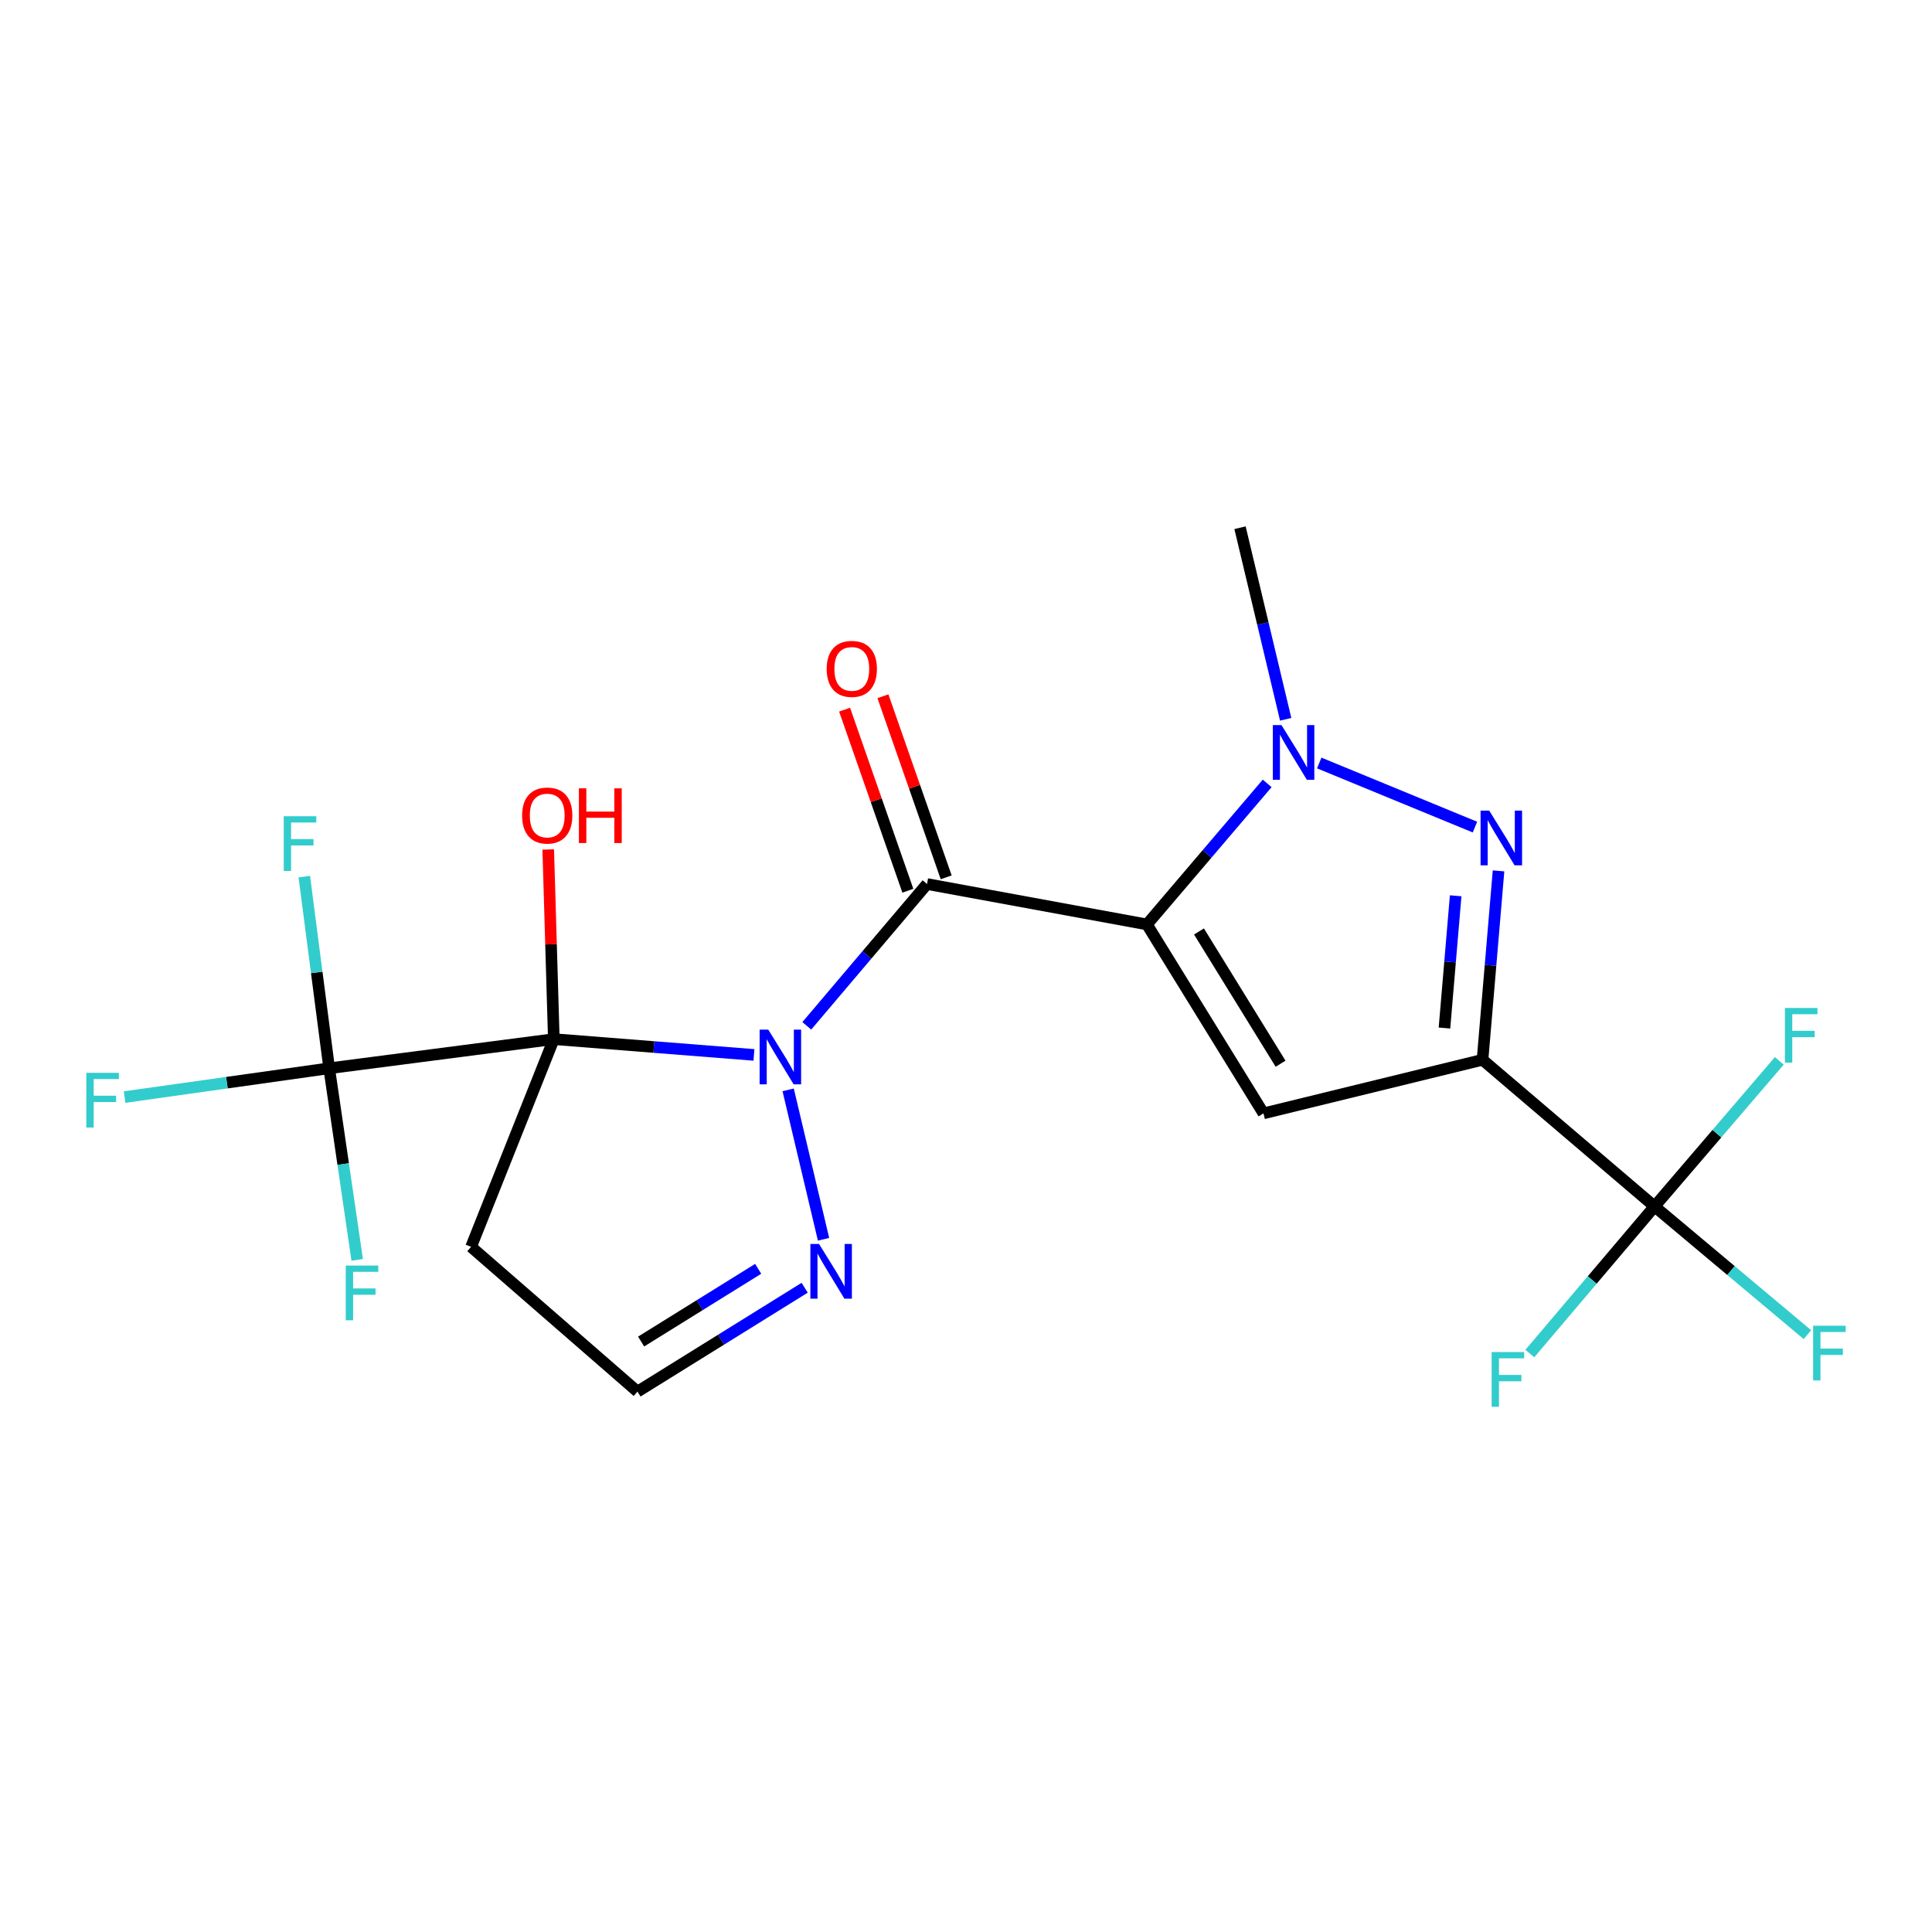 <?xml version='1.0' encoding='iso-8859-1'?>
<svg version='1.1' baseProfile='full'
              xmlns='http://www.w3.org/2000/svg'
                      xmlns:rdkit='http://www.rdkit.org/xml'
                      xmlns:xlink='http://www.w3.org/1999/xlink'
                  xml:space='preserve'
width='1000px' height='1000px' viewBox='0 0 1000 1000'>
<!-- END OF HEADER -->
<rect style='opacity:1.0;fill:#FFFFFF;stroke:none' width='1000' height='1000' x='0' y='0'> </rect>
<path class='bond-1' d='M 390.238,546.021 L 338.446,541.937' style='fill:none;fill-rule:evenodd;stroke:#0000FF;stroke-width:6px;stroke-linecap:butt;stroke-linejoin:miter;stroke-opacity:1' />
<path class='bond-1' d='M 338.446,541.937 L 286.654,537.852' style='fill:none;fill-rule:evenodd;stroke:#000000;stroke-width:6px;stroke-linecap:butt;stroke-linejoin:miter;stroke-opacity:1' />
<path class='bond-2' d='M 417.593,530.971 L 448.707,494.27' style='fill:none;fill-rule:evenodd;stroke:#0000FF;stroke-width:6px;stroke-linecap:butt;stroke-linejoin:miter;stroke-opacity:1' />
<path class='bond-2' d='M 448.707,494.27 L 479.822,457.57' style='fill:none;fill-rule:evenodd;stroke:#000000;stroke-width:6px;stroke-linecap:butt;stroke-linejoin:miter;stroke-opacity:1' />
<path class='bond-9' d='M 407.948,564.11 L 426.267,641.451' style='fill:none;fill-rule:evenodd;stroke:#0000FF;stroke-width:6px;stroke-linecap:butt;stroke-linejoin:miter;stroke-opacity:1' />
<path class='bond-0' d='M 593.653,478.484 L 479.822,457.57' style='fill:none;fill-rule:evenodd;stroke:#000000;stroke-width:6px;stroke-linecap:butt;stroke-linejoin:miter;stroke-opacity:1' />
<path class='bond-4' d='M 593.653,478.484 L 653.978,576.282' style='fill:none;fill-rule:evenodd;stroke:#000000;stroke-width:6px;stroke-linecap:butt;stroke-linejoin:miter;stroke-opacity:1' />
<path class='bond-4' d='M 620.591,482.119 L 662.819,550.577' style='fill:none;fill-rule:evenodd;stroke:#000000;stroke-width:6px;stroke-linecap:butt;stroke-linejoin:miter;stroke-opacity:1' />
<path class='bond-6' d='M 593.653,478.484 L 624.772,441.984' style='fill:none;fill-rule:evenodd;stroke:#000000;stroke-width:6px;stroke-linecap:butt;stroke-linejoin:miter;stroke-opacity:1' />
<path class='bond-6' d='M 624.772,441.984 L 655.891,405.484' style='fill:none;fill-rule:evenodd;stroke:#0000FF;stroke-width:6px;stroke-linecap:butt;stroke-linejoin:miter;stroke-opacity:1' />
<path class='bond-7' d='M 286.654,537.852 L 170.383,552.939' style='fill:none;fill-rule:evenodd;stroke:#000000;stroke-width:6px;stroke-linecap:butt;stroke-linejoin:miter;stroke-opacity:1' />
<path class='bond-10' d='M 286.654,537.852 L 243.833,645.365' style='fill:none;fill-rule:evenodd;stroke:#000000;stroke-width:6px;stroke-linecap:butt;stroke-linejoin:miter;stroke-opacity:1' />
<path class='bond-13' d='M 286.654,537.852 L 285.209,488.772' style='fill:none;fill-rule:evenodd;stroke:#000000;stroke-width:6px;stroke-linecap:butt;stroke-linejoin:miter;stroke-opacity:1' />
<path class='bond-13' d='M 285.209,488.772 L 283.764,439.692' style='fill:none;fill-rule:evenodd;stroke:#FF0000;stroke-width:6px;stroke-linecap:butt;stroke-linejoin:miter;stroke-opacity:1' />
<path class='bond-11' d='M 489.743,454.104 L 473.371,407.241' style='fill:none;fill-rule:evenodd;stroke:#000000;stroke-width:6px;stroke-linecap:butt;stroke-linejoin:miter;stroke-opacity:1' />
<path class='bond-11' d='M 473.371,407.241 L 456.998,360.378' style='fill:none;fill-rule:evenodd;stroke:#FF0000;stroke-width:6px;stroke-linecap:butt;stroke-linejoin:miter;stroke-opacity:1' />
<path class='bond-11' d='M 469.9,461.036 L 453.528,414.173' style='fill:none;fill-rule:evenodd;stroke:#000000;stroke-width:6px;stroke-linecap:butt;stroke-linejoin:miter;stroke-opacity:1' />
<path class='bond-11' d='M 453.528,414.173 L 437.155,367.31' style='fill:none;fill-rule:evenodd;stroke:#FF0000;stroke-width:6px;stroke-linecap:butt;stroke-linejoin:miter;stroke-opacity:1' />
<path class='bond-3' d='M 767.353,548.548 L 653.978,576.282' style='fill:none;fill-rule:evenodd;stroke:#000000;stroke-width:6px;stroke-linecap:butt;stroke-linejoin:miter;stroke-opacity:1' />
<path class='bond-8' d='M 767.353,548.548 L 856.393,624.451' style='fill:none;fill-rule:evenodd;stroke:#000000;stroke-width:6px;stroke-linecap:butt;stroke-linejoin:miter;stroke-opacity:1' />
<path class='bond-22' d='M 767.353,548.548 L 771.495,499.657' style='fill:none;fill-rule:evenodd;stroke:#000000;stroke-width:6px;stroke-linecap:butt;stroke-linejoin:miter;stroke-opacity:1' />
<path class='bond-22' d='M 771.495,499.657 L 775.637,450.766' style='fill:none;fill-rule:evenodd;stroke:#0000FF;stroke-width:6px;stroke-linecap:butt;stroke-linejoin:miter;stroke-opacity:1' />
<path class='bond-22' d='M 747.652,532.107 L 750.551,497.883' style='fill:none;fill-rule:evenodd;stroke:#000000;stroke-width:6px;stroke-linecap:butt;stroke-linejoin:miter;stroke-opacity:1' />
<path class='bond-22' d='M 750.551,497.883 L 753.45,463.659' style='fill:none;fill-rule:evenodd;stroke:#0000FF;stroke-width:6px;stroke-linecap:butt;stroke-linejoin:miter;stroke-opacity:1' />
<path class='bond-5' d='M 763.434,428.106 L 682.834,394.922' style='fill:none;fill-rule:evenodd;stroke:#0000FF;stroke-width:6px;stroke-linecap:butt;stroke-linejoin:miter;stroke-opacity:1' />
<path class='bond-20' d='M 665.468,372.307 L 653.651,322.728' style='fill:none;fill-rule:evenodd;stroke:#0000FF;stroke-width:6px;stroke-linecap:butt;stroke-linejoin:miter;stroke-opacity:1' />
<path class='bond-20' d='M 653.651,322.728 L 641.833,273.149' style='fill:none;fill-rule:evenodd;stroke:#000000;stroke-width:6px;stroke-linecap:butt;stroke-linejoin:miter;stroke-opacity:1' />
<path class='bond-14' d='M 170.383,552.939 L 177.634,602.526' style='fill:none;fill-rule:evenodd;stroke:#000000;stroke-width:6px;stroke-linecap:butt;stroke-linejoin:miter;stroke-opacity:1' />
<path class='bond-14' d='M 177.634,602.526 L 184.885,652.113' style='fill:none;fill-rule:evenodd;stroke:#33CCCC;stroke-width:6px;stroke-linecap:butt;stroke-linejoin:miter;stroke-opacity:1' />
<path class='bond-15' d='M 170.383,552.939 L 117.435,560.394' style='fill:none;fill-rule:evenodd;stroke:#000000;stroke-width:6px;stroke-linecap:butt;stroke-linejoin:miter;stroke-opacity:1' />
<path class='bond-15' d='M 117.435,560.394 L 64.488,567.848' style='fill:none;fill-rule:evenodd;stroke:#33CCCC;stroke-width:6px;stroke-linecap:butt;stroke-linejoin:miter;stroke-opacity:1' />
<path class='bond-16' d='M 170.383,552.939 L 163.943,503.337' style='fill:none;fill-rule:evenodd;stroke:#000000;stroke-width:6px;stroke-linecap:butt;stroke-linejoin:miter;stroke-opacity:1' />
<path class='bond-16' d='M 163.943,503.337 L 157.503,453.736' style='fill:none;fill-rule:evenodd;stroke:#33CCCC;stroke-width:6px;stroke-linecap:butt;stroke-linejoin:miter;stroke-opacity:1' />
<path class='bond-17' d='M 856.393,624.451 L 895.957,657.633' style='fill:none;fill-rule:evenodd;stroke:#000000;stroke-width:6px;stroke-linecap:butt;stroke-linejoin:miter;stroke-opacity:1' />
<path class='bond-17' d='M 895.957,657.633 L 935.52,690.816' style='fill:none;fill-rule:evenodd;stroke:#33CCCC;stroke-width:6px;stroke-linecap:butt;stroke-linejoin:miter;stroke-opacity:1' />
<path class='bond-18' d='M 856.393,624.451 L 888.677,586.779' style='fill:none;fill-rule:evenodd;stroke:#000000;stroke-width:6px;stroke-linecap:butt;stroke-linejoin:miter;stroke-opacity:1' />
<path class='bond-18' d='M 888.677,586.779 L 920.96,549.107' style='fill:none;fill-rule:evenodd;stroke:#33CCCC;stroke-width:6px;stroke-linecap:butt;stroke-linejoin:miter;stroke-opacity:1' />
<path class='bond-19' d='M 856.393,624.451 L 824.119,662.52' style='fill:none;fill-rule:evenodd;stroke:#000000;stroke-width:6px;stroke-linecap:butt;stroke-linejoin:miter;stroke-opacity:1' />
<path class='bond-19' d='M 824.119,662.52 L 791.845,700.589' style='fill:none;fill-rule:evenodd;stroke:#33CCCC;stroke-width:6px;stroke-linecap:butt;stroke-linejoin:miter;stroke-opacity:1' />
<path class='bond-12' d='M 416.502,666.529 L 373.228,693.414' style='fill:none;fill-rule:evenodd;stroke:#0000FF;stroke-width:6px;stroke-linecap:butt;stroke-linejoin:miter;stroke-opacity:1' />
<path class='bond-12' d='M 373.228,693.414 L 329.954,720.299' style='fill:none;fill-rule:evenodd;stroke:#000000;stroke-width:6px;stroke-linecap:butt;stroke-linejoin:miter;stroke-opacity:1' />
<path class='bond-12' d='M 392.428,656.74 L 362.136,675.56' style='fill:none;fill-rule:evenodd;stroke:#0000FF;stroke-width:6px;stroke-linecap:butt;stroke-linejoin:miter;stroke-opacity:1' />
<path class='bond-12' d='M 362.136,675.56 L 331.844,694.379' style='fill:none;fill-rule:evenodd;stroke:#000000;stroke-width:6px;stroke-linecap:butt;stroke-linejoin:miter;stroke-opacity:1' />
<path class='bond-21' d='M 243.833,645.365 L 329.954,720.299' style='fill:none;fill-rule:evenodd;stroke:#000000;stroke-width:6px;stroke-linecap:butt;stroke-linejoin:miter;stroke-opacity:1' />
<path  class='atom-0' d='M 397.659 532.94
L 406.939 547.94
Q 407.859 549.42, 409.339 552.1
Q 410.819 554.78, 410.899 554.94
L 410.899 532.94
L 414.659 532.94
L 414.659 561.26
L 410.779 561.26
L 400.819 544.86
Q 399.659 542.94, 398.419 540.74
Q 397.219 538.54, 396.859 537.86
L 396.859 561.26
L 393.179 561.26
L 393.179 532.94
L 397.659 532.94
' fill='#0000FF'/>
<path  class='atom-6' d='M 770.821 419.565
L 780.101 434.565
Q 781.021 436.045, 782.501 438.725
Q 783.981 441.405, 784.061 441.565
L 784.061 419.565
L 787.821 419.565
L 787.821 447.885
L 783.941 447.885
L 773.981 431.485
Q 772.821 429.565, 771.581 427.365
Q 770.381 425.165, 770.021 424.485
L 770.021 447.885
L 766.341 447.885
L 766.341 419.565
L 770.821 419.565
' fill='#0000FF'/>
<path  class='atom-7' d='M 663.295 375.296
L 672.575 390.296
Q 673.495 391.776, 674.975 394.456
Q 676.455 397.136, 676.535 397.296
L 676.535 375.296
L 680.295 375.296
L 680.295 403.616
L 676.415 403.616
L 666.455 387.216
Q 665.295 385.296, 664.055 383.096
Q 662.855 380.896, 662.495 380.216
L 662.495 403.616
L 658.815 403.616
L 658.815 375.296
L 663.295 375.296
' fill='#0000FF'/>
<path  class='atom-10' d='M 423.933 643.864
L 433.213 658.864
Q 434.133 660.344, 435.613 663.024
Q 437.093 665.704, 437.173 665.864
L 437.173 643.864
L 440.933 643.864
L 440.933 672.184
L 437.053 672.184
L 427.093 655.784
Q 425.933 653.864, 424.693 651.664
Q 423.493 649.464, 423.133 648.784
L 423.133 672.184
L 419.453 672.184
L 419.453 643.864
L 423.933 643.864
' fill='#0000FF'/>
<path  class='atom-12' d='M 427.889 346.213
Q 427.889 339.413, 431.249 335.613
Q 434.609 331.813, 440.889 331.813
Q 447.169 331.813, 450.529 335.613
Q 453.889 339.413, 453.889 346.213
Q 453.889 353.093, 450.489 357.013
Q 447.089 360.893, 440.889 360.893
Q 434.649 360.893, 431.249 357.013
Q 427.889 353.133, 427.889 346.213
M 440.889 357.693
Q 445.209 357.693, 447.529 354.813
Q 449.889 351.893, 449.889 346.213
Q 449.889 340.653, 447.529 337.853
Q 445.209 335.013, 440.889 335.013
Q 436.569 335.013, 434.209 337.813
Q 431.889 340.613, 431.889 346.213
Q 431.889 351.933, 434.209 354.813
Q 436.569 357.693, 440.889 357.693
' fill='#FF0000'/>
<path  class='atom-14' d='M 270.245 422.116
Q 270.245 415.316, 273.605 411.516
Q 276.965 407.716, 283.245 407.716
Q 289.525 407.716, 292.885 411.516
Q 296.245 415.316, 296.245 422.116
Q 296.245 428.996, 292.845 432.916
Q 289.445 436.796, 283.245 436.796
Q 277.005 436.796, 273.605 432.916
Q 270.245 429.036, 270.245 422.116
M 283.245 433.596
Q 287.565 433.596, 289.885 430.716
Q 292.245 427.796, 292.245 422.116
Q 292.245 416.556, 289.885 413.756
Q 287.565 410.916, 283.245 410.916
Q 278.925 410.916, 276.565 413.716
Q 274.245 416.516, 274.245 422.116
Q 274.245 427.836, 276.565 430.716
Q 278.925 433.596, 283.245 433.596
' fill='#FF0000'/>
<path  class='atom-14' d='M 299.645 408.036
L 303.485 408.036
L 303.485 420.076
L 317.965 420.076
L 317.965 408.036
L 321.805 408.036
L 321.805 436.356
L 317.965 436.356
L 317.965 423.276
L 303.485 423.276
L 303.485 436.356
L 299.645 436.356
L 299.645 408.036
' fill='#FF0000'/>
<path  class='atom-15' d='M 178.965 655.051
L 195.805 655.051
L 195.805 658.291
L 182.765 658.291
L 182.765 666.891
L 194.365 666.891
L 194.365 670.171
L 182.765 670.171
L 182.765 683.371
L 178.965 683.371
L 178.965 655.051
' fill='#33CCCC'/>
<path  class='atom-16' d='M 44.687 555.291
L 61.527 555.291
L 61.527 558.531
L 48.487 558.531
L 48.487 567.131
L 60.087 567.131
L 60.087 570.411
L 48.487 570.411
L 48.487 583.611
L 44.687 583.611
L 44.687 555.291
' fill='#33CCCC'/>
<path  class='atom-17' d='M 146.864 422.484
L 163.704 422.484
L 163.704 425.724
L 150.664 425.724
L 150.664 434.324
L 162.264 434.324
L 162.264 437.604
L 150.664 437.604
L 150.664 450.804
L 146.864 450.804
L 146.864 422.484
' fill='#33CCCC'/>
<path  class='atom-18' d='M 938.473 686.194
L 955.313 686.194
L 955.313 689.434
L 942.273 689.434
L 942.273 698.034
L 953.873 698.034
L 953.873 701.314
L 942.273 701.314
L 942.273 714.514
L 938.473 714.514
L 938.473 686.194
' fill='#33CCCC'/>
<path  class='atom-19' d='M 923.876 521.718
L 940.716 521.718
L 940.716 524.958
L 927.676 524.958
L 927.676 533.558
L 939.276 533.558
L 939.276 536.838
L 927.676 536.838
L 927.676 550.038
L 923.876 550.038
L 923.876 521.718
' fill='#33CCCC'/>
<path  class='atom-20' d='M 772.07 699.822
L 788.91 699.822
L 788.91 703.062
L 775.87 703.062
L 775.87 711.662
L 787.47 711.662
L 787.47 714.942
L 775.87 714.942
L 775.87 728.142
L 772.07 728.142
L 772.07 699.822
' fill='#33CCCC'/>
</svg>
